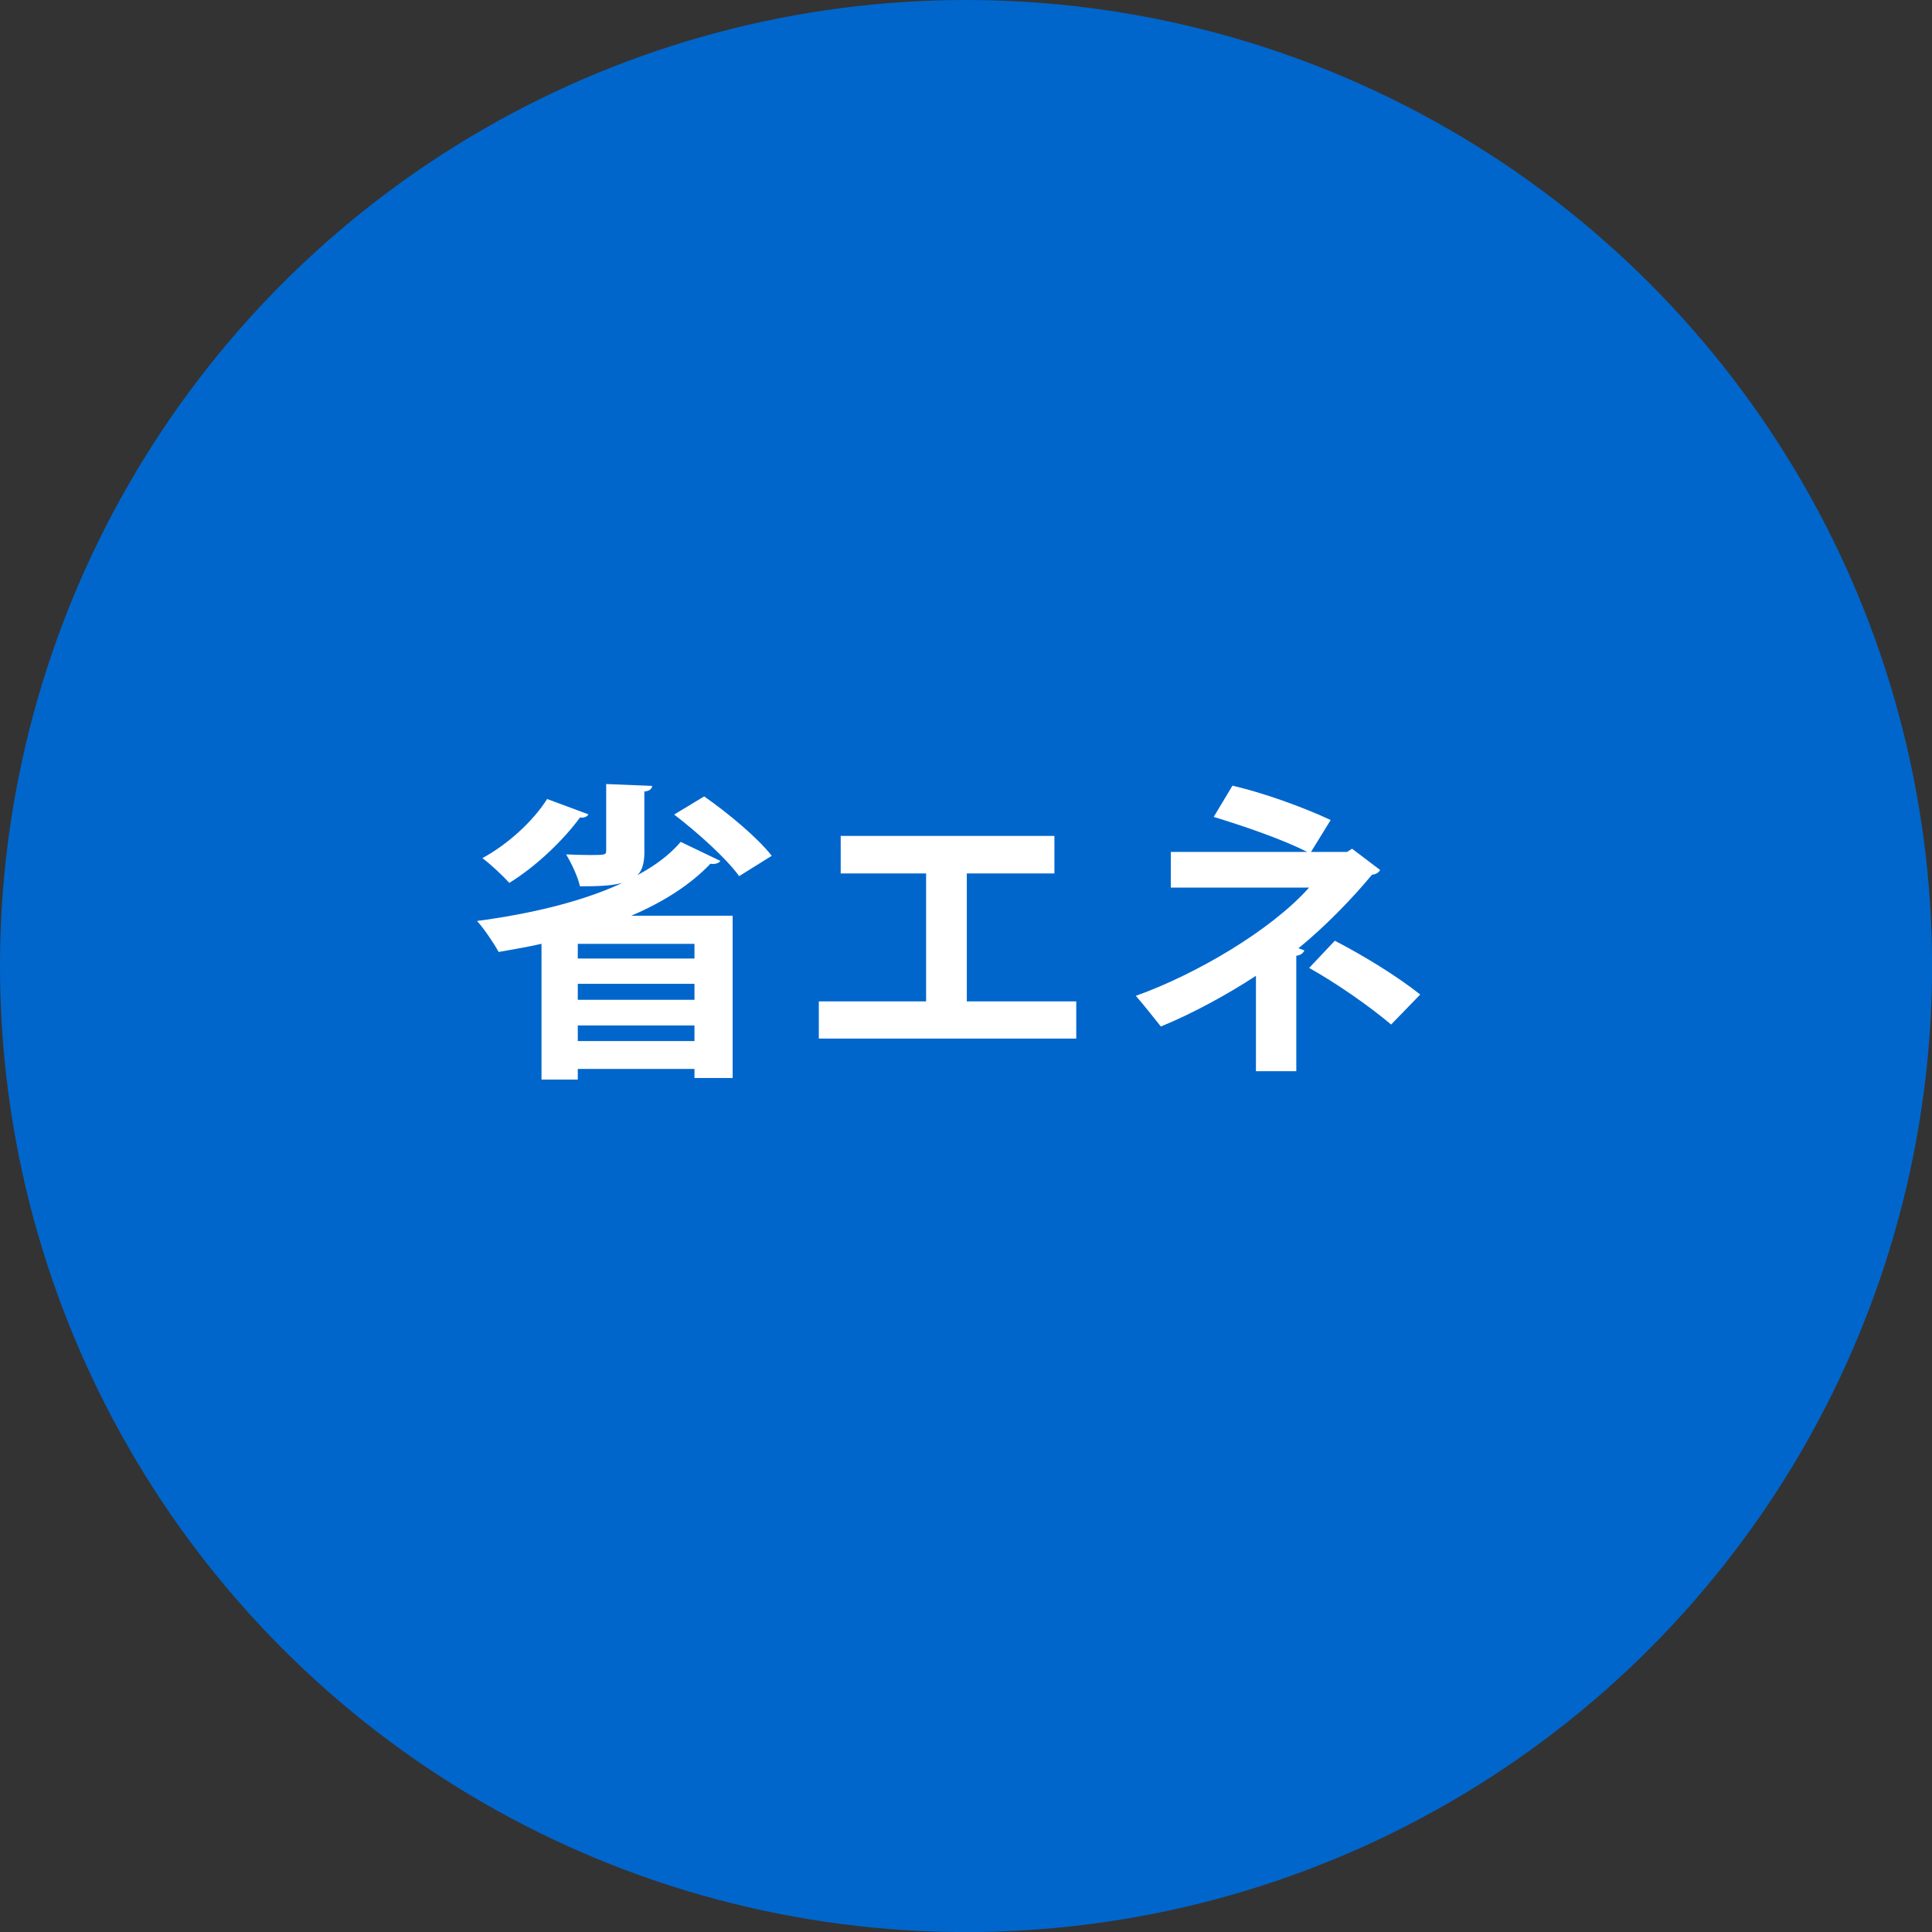<?xml version="1.0" encoding="UTF-8"?><svg id="_イヤー_2" xmlns="http://www.w3.org/2000/svg" viewBox="0 0 274.83 274.83"><rect x="0" y="0" width="274.83" height="274.83" fill="#333333" stroke="none"/><defs><style>.cls-1{fill:#fff;}.cls-2{fill:#06c;}</style></defs><g id="_イヤー_1-2"><circle class="cls-2" cx="137.42" cy="137.42" r="137.42"/><g><path class="cls-1" d="M91.67,121.05c0,1.65-.27,2.71-.98,3.43,2.49-1.33,4.58-2.89,6.14-4.72l5.65,2.71c-.31,.4-.89,.49-1.42,.4-2.89,3.03-6.76,5.47-11.26,7.39h14.42v23.09h-5.43v-1.29h-16.6v1.51h-5.16v-19.31c-2,.45-4.05,.8-6.1,1.16-.62-1.16-2.09-3.34-3.07-4.41,7.39-.98,14.73-2.67,20.51-5.34v-.04c-1.56,.4-3.47,.45-5.87,.45-.31-1.42-1.25-3.34-1.96-4.54,1.11,.04,2.36,.09,3.38,.09,2.31,0,2.31-.04,2.31-.71v-9.39l6.54,.27c-.04,.4-.31,.71-1.11,.8v8.45Zm-7.96-5.21c-.22,.36-.62,.53-1.2,.45-2.49,3.38-6.36,7.03-10.06,9.3-.89-.98-2.67-2.67-3.83-3.52,3.52-1.91,7.16-5.16,9.21-8.41l5.87,2.18Zm15.08,20.51v-2.09h-16.6v2.09h16.6Zm-16.6,3.6v2.27h16.6v-2.27h-16.6Zm0,8.14h16.6v-2.22h-16.6v2.22Zm22.96-23.45c-1.78-2.49-5.87-6.18-9.25-8.77l4.27-2.58c3.38,2.36,7.61,5.87,9.61,8.45l-4.63,2.89Z"/><path class="cls-1" d="M119.6,118.91h30.39v5.34h-12.46v18.2h15.57v5.29h-36.62v-5.29h15.26v-18.2h-12.15v-5.34Z"/><path class="cls-1" d="M192.33,120.73l4,3.03c-.22,.36-.58,.62-1.16,.67-2.76,3.34-6.76,7.47-10.46,10.46l.85,.31c-.18,.36-.49,.67-1.16,.76v16.42h-5.74v-13.57c-3.92,2.58-9.12,5.43-13.53,7.21-.22-.31-3.2-4-3.56-4.36,8.5-3.03,19.22-9.3,24.65-15.4h-19.67v-5.07h19.4c-3.56-1.82-9.21-3.74-13.3-4.98l2.67-4.45c4.36,1.02,9.88,2.98,13.97,4.89l-2.8,4.54h5.12l.71-.45Zm5.56,25.01c-2.94-2.49-7.61-5.78-11.66-8.05l3.65-3.87c4.45,2.31,8.94,5.12,12.15,7.65l-4.14,4.27Z"/></g></g></svg>